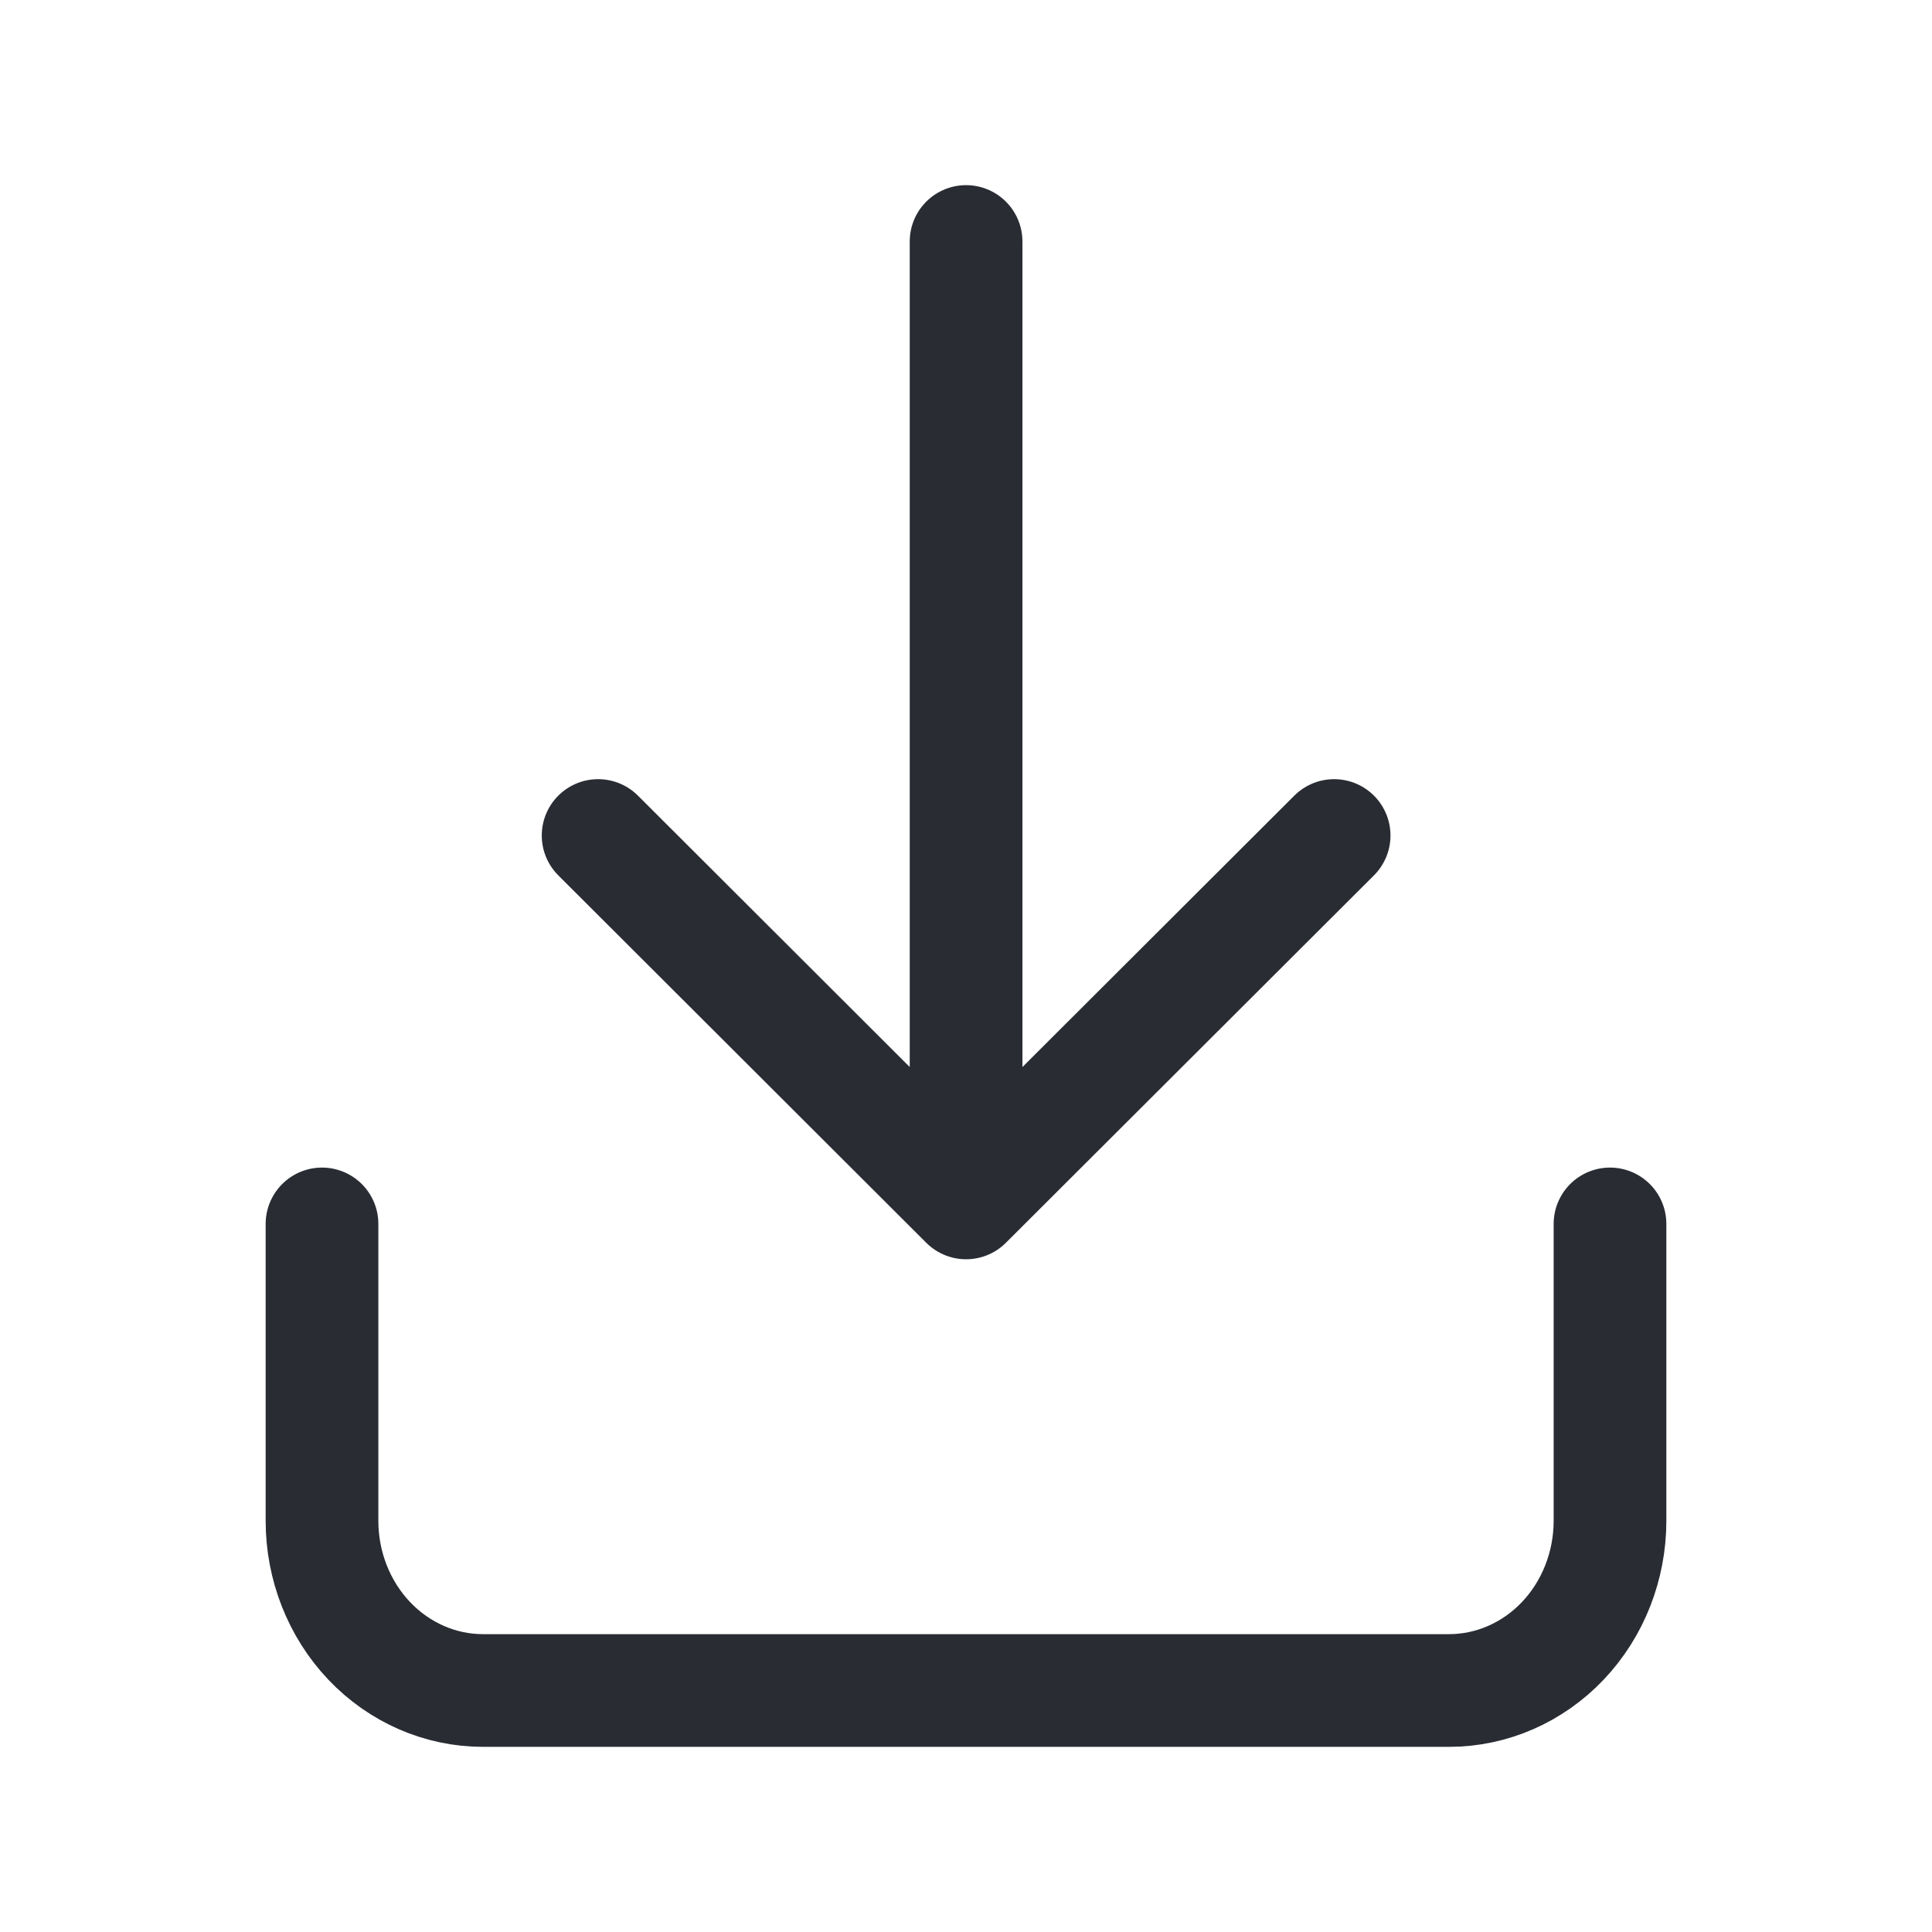 <svg width="24" height="24" viewBox="0 0 24 24" fill="none" xmlns="http://www.w3.org/2000/svg">
<g id="icon_Language">
<path id="Icon" d="M4 15.204L4 18.892C4 19.451 4.211 19.988 4.586 20.383C4.961 20.778 5.47 21 6 21H18C18.53 21 19.039 20.778 19.414 20.383C19.789 19.988 20 19.451 20 18.892V15.204M12.001 3V14.943M12.001 14.943L16.573 10.379M12.001 14.943L7.43 10.379" stroke="#292C33" stroke-width="1.4" stroke-linecap="round" stroke-linejoin="round"/>
</g>
</svg>
